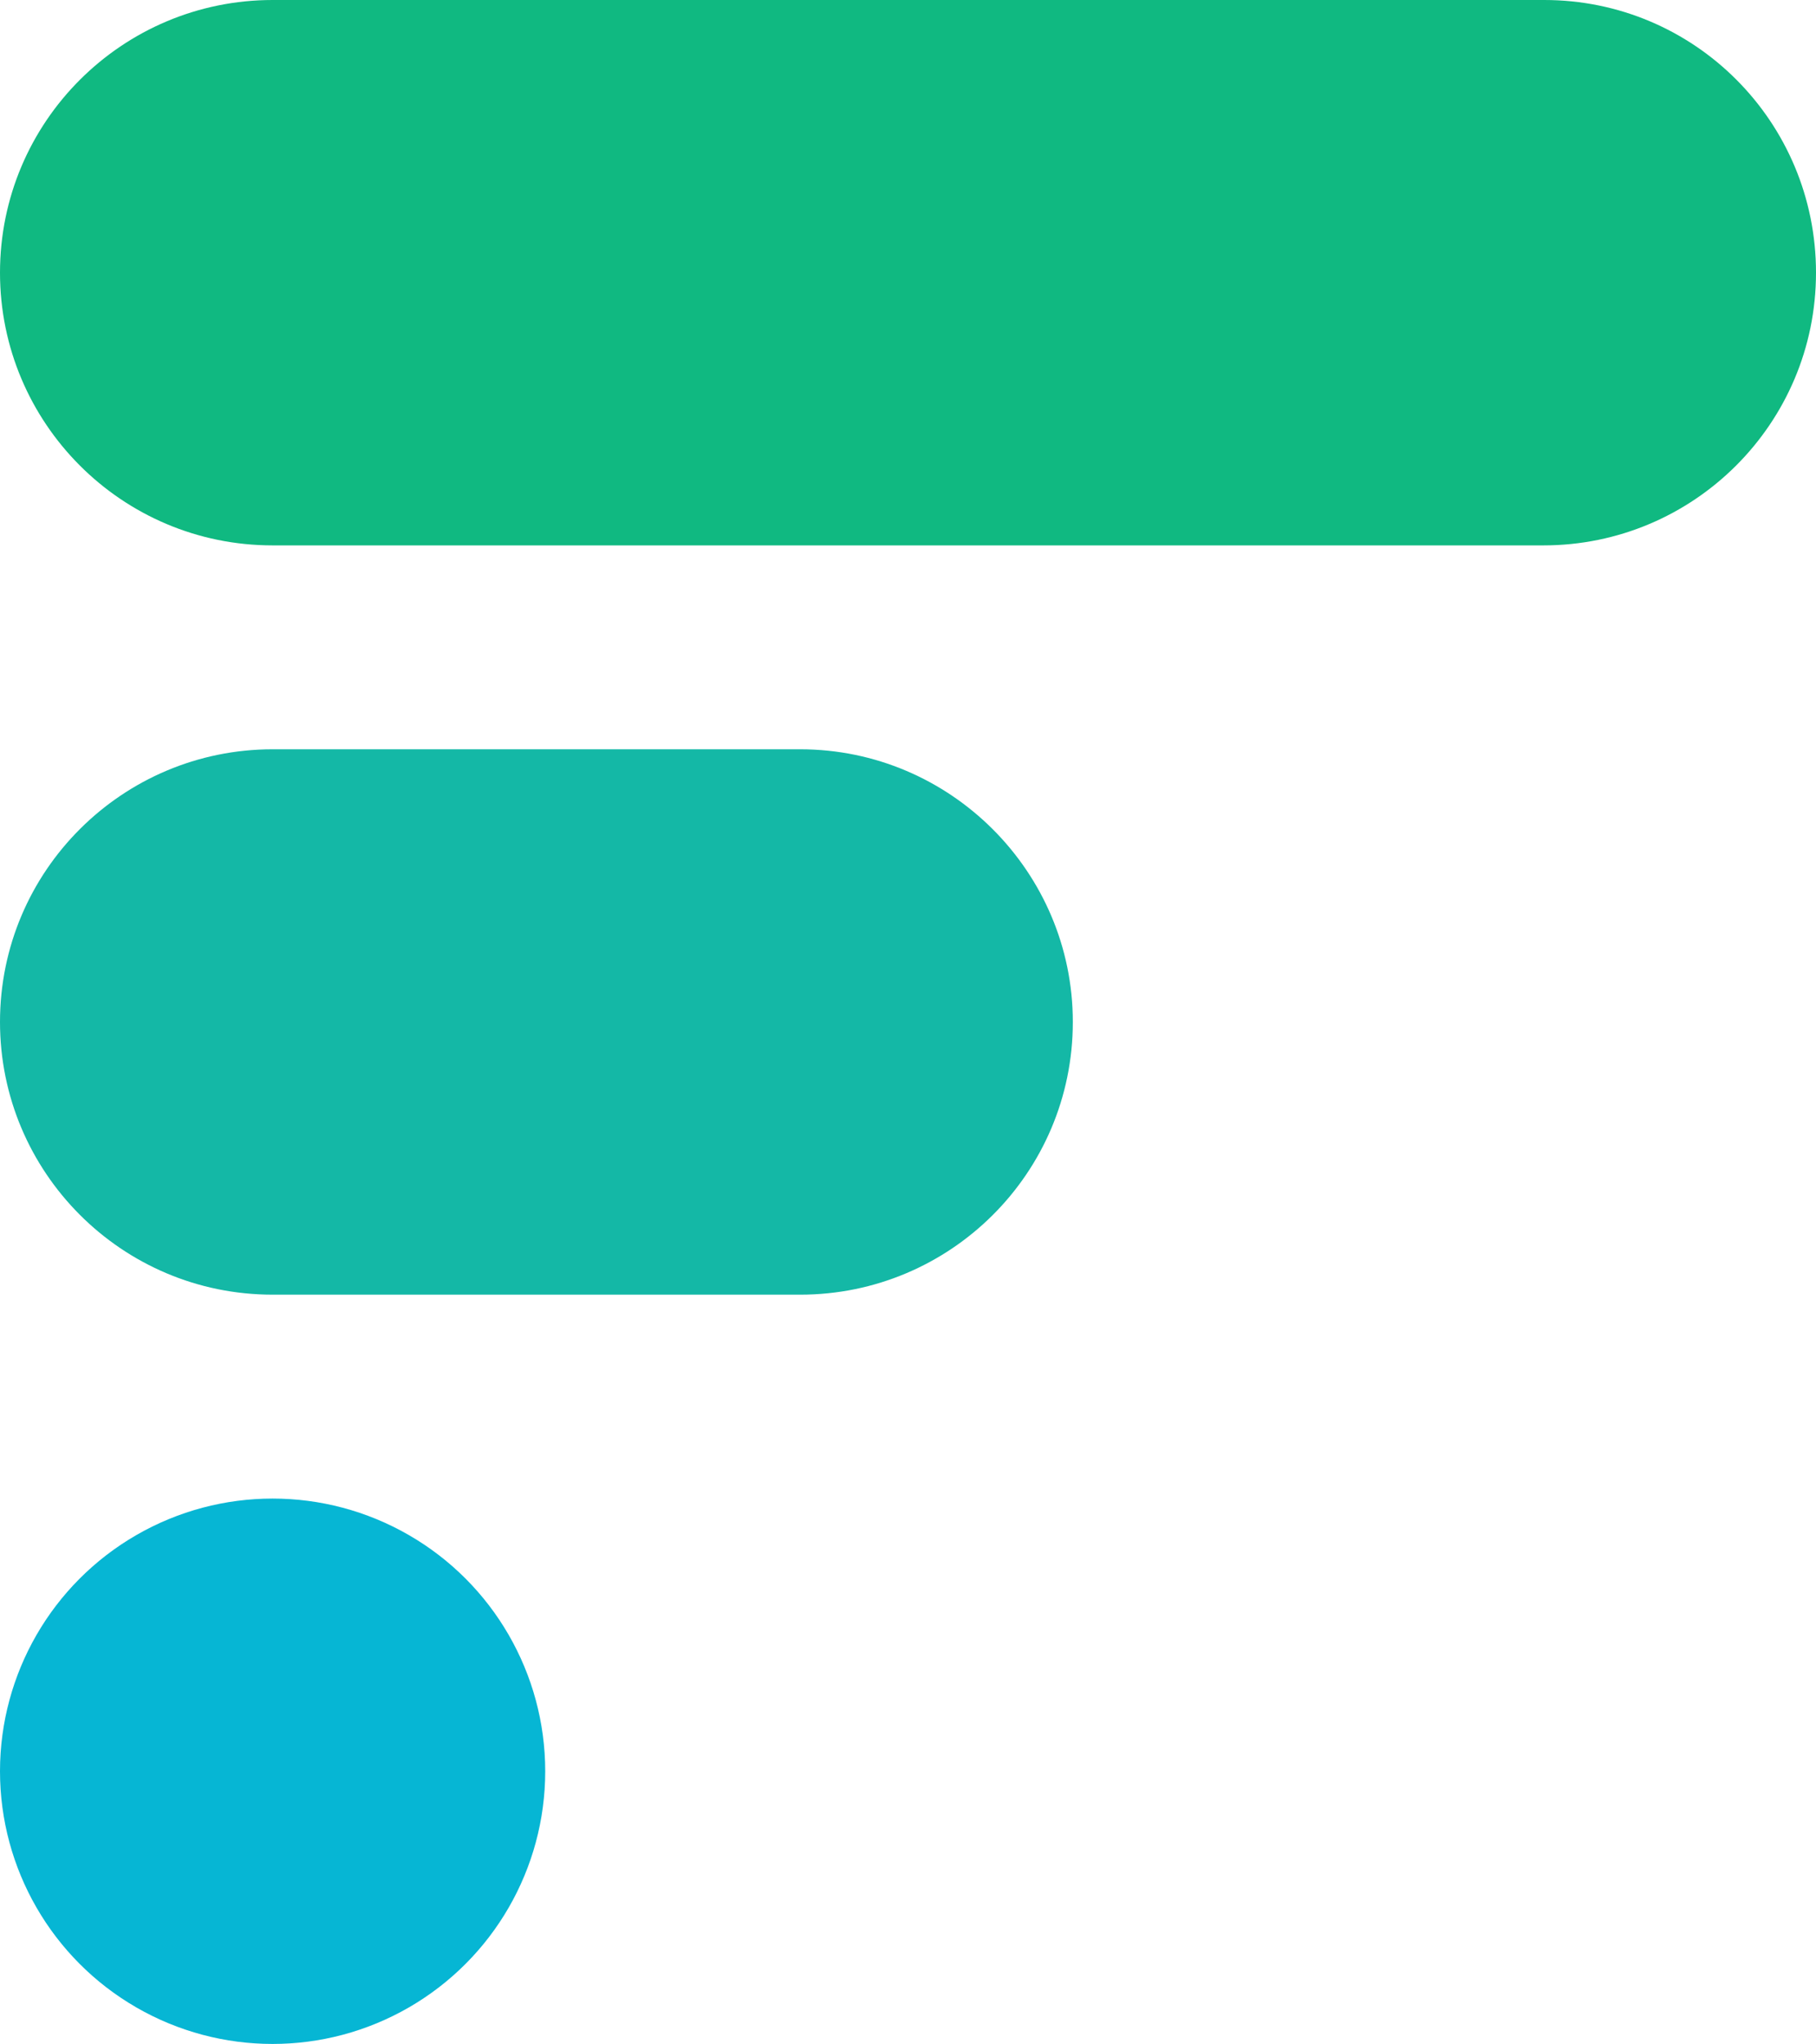 <svg xmlns="http://www.w3.org/2000/svg" xmlns:xlink="http://www.w3.org/1999/xlink" version="1.1" id="Layer_1" x="0px" y="0px" style="enable-background:new 0 0 300 300;" xml:space="preserve" viewBox="41.7 28.2 216.5 243.6">
<style type="text/css">
	.st0{fill:#06B6D4;}
	.st1{fill:#14B8A6;}
	.st2{fill:#10B981;}
	.st3{fill:none;}
</style>
<g>
	<circle class="st0" cx="74.2" cy="239.3" r="32.5"/>
	<path class="st1" d="M137.1,117.5H74.2c-17.9,0-32.5,14.5-32.5,32.5c0,17.9,14.5,32.5,32.5,32.5h62.9c17.9,0,32.5-14.5,32.5-32.5   C169.6,132.1,155,117.5,137.1,117.5z"/>
	<path class="st2" d="M225.8,28.2H74.2c-17.9,0-32.5,14.5-32.5,32.5c0,17.9,14.5,32.5,32.5,32.5h151.5c17.9,0,32.5-14.5,32.5-32.5   S243.7,28.2,225.8,28.2z"/>
	<line class="st3" x1="93.8" y1="239.3" x2="245.3" y2="60.7"/>
</g>
</svg>